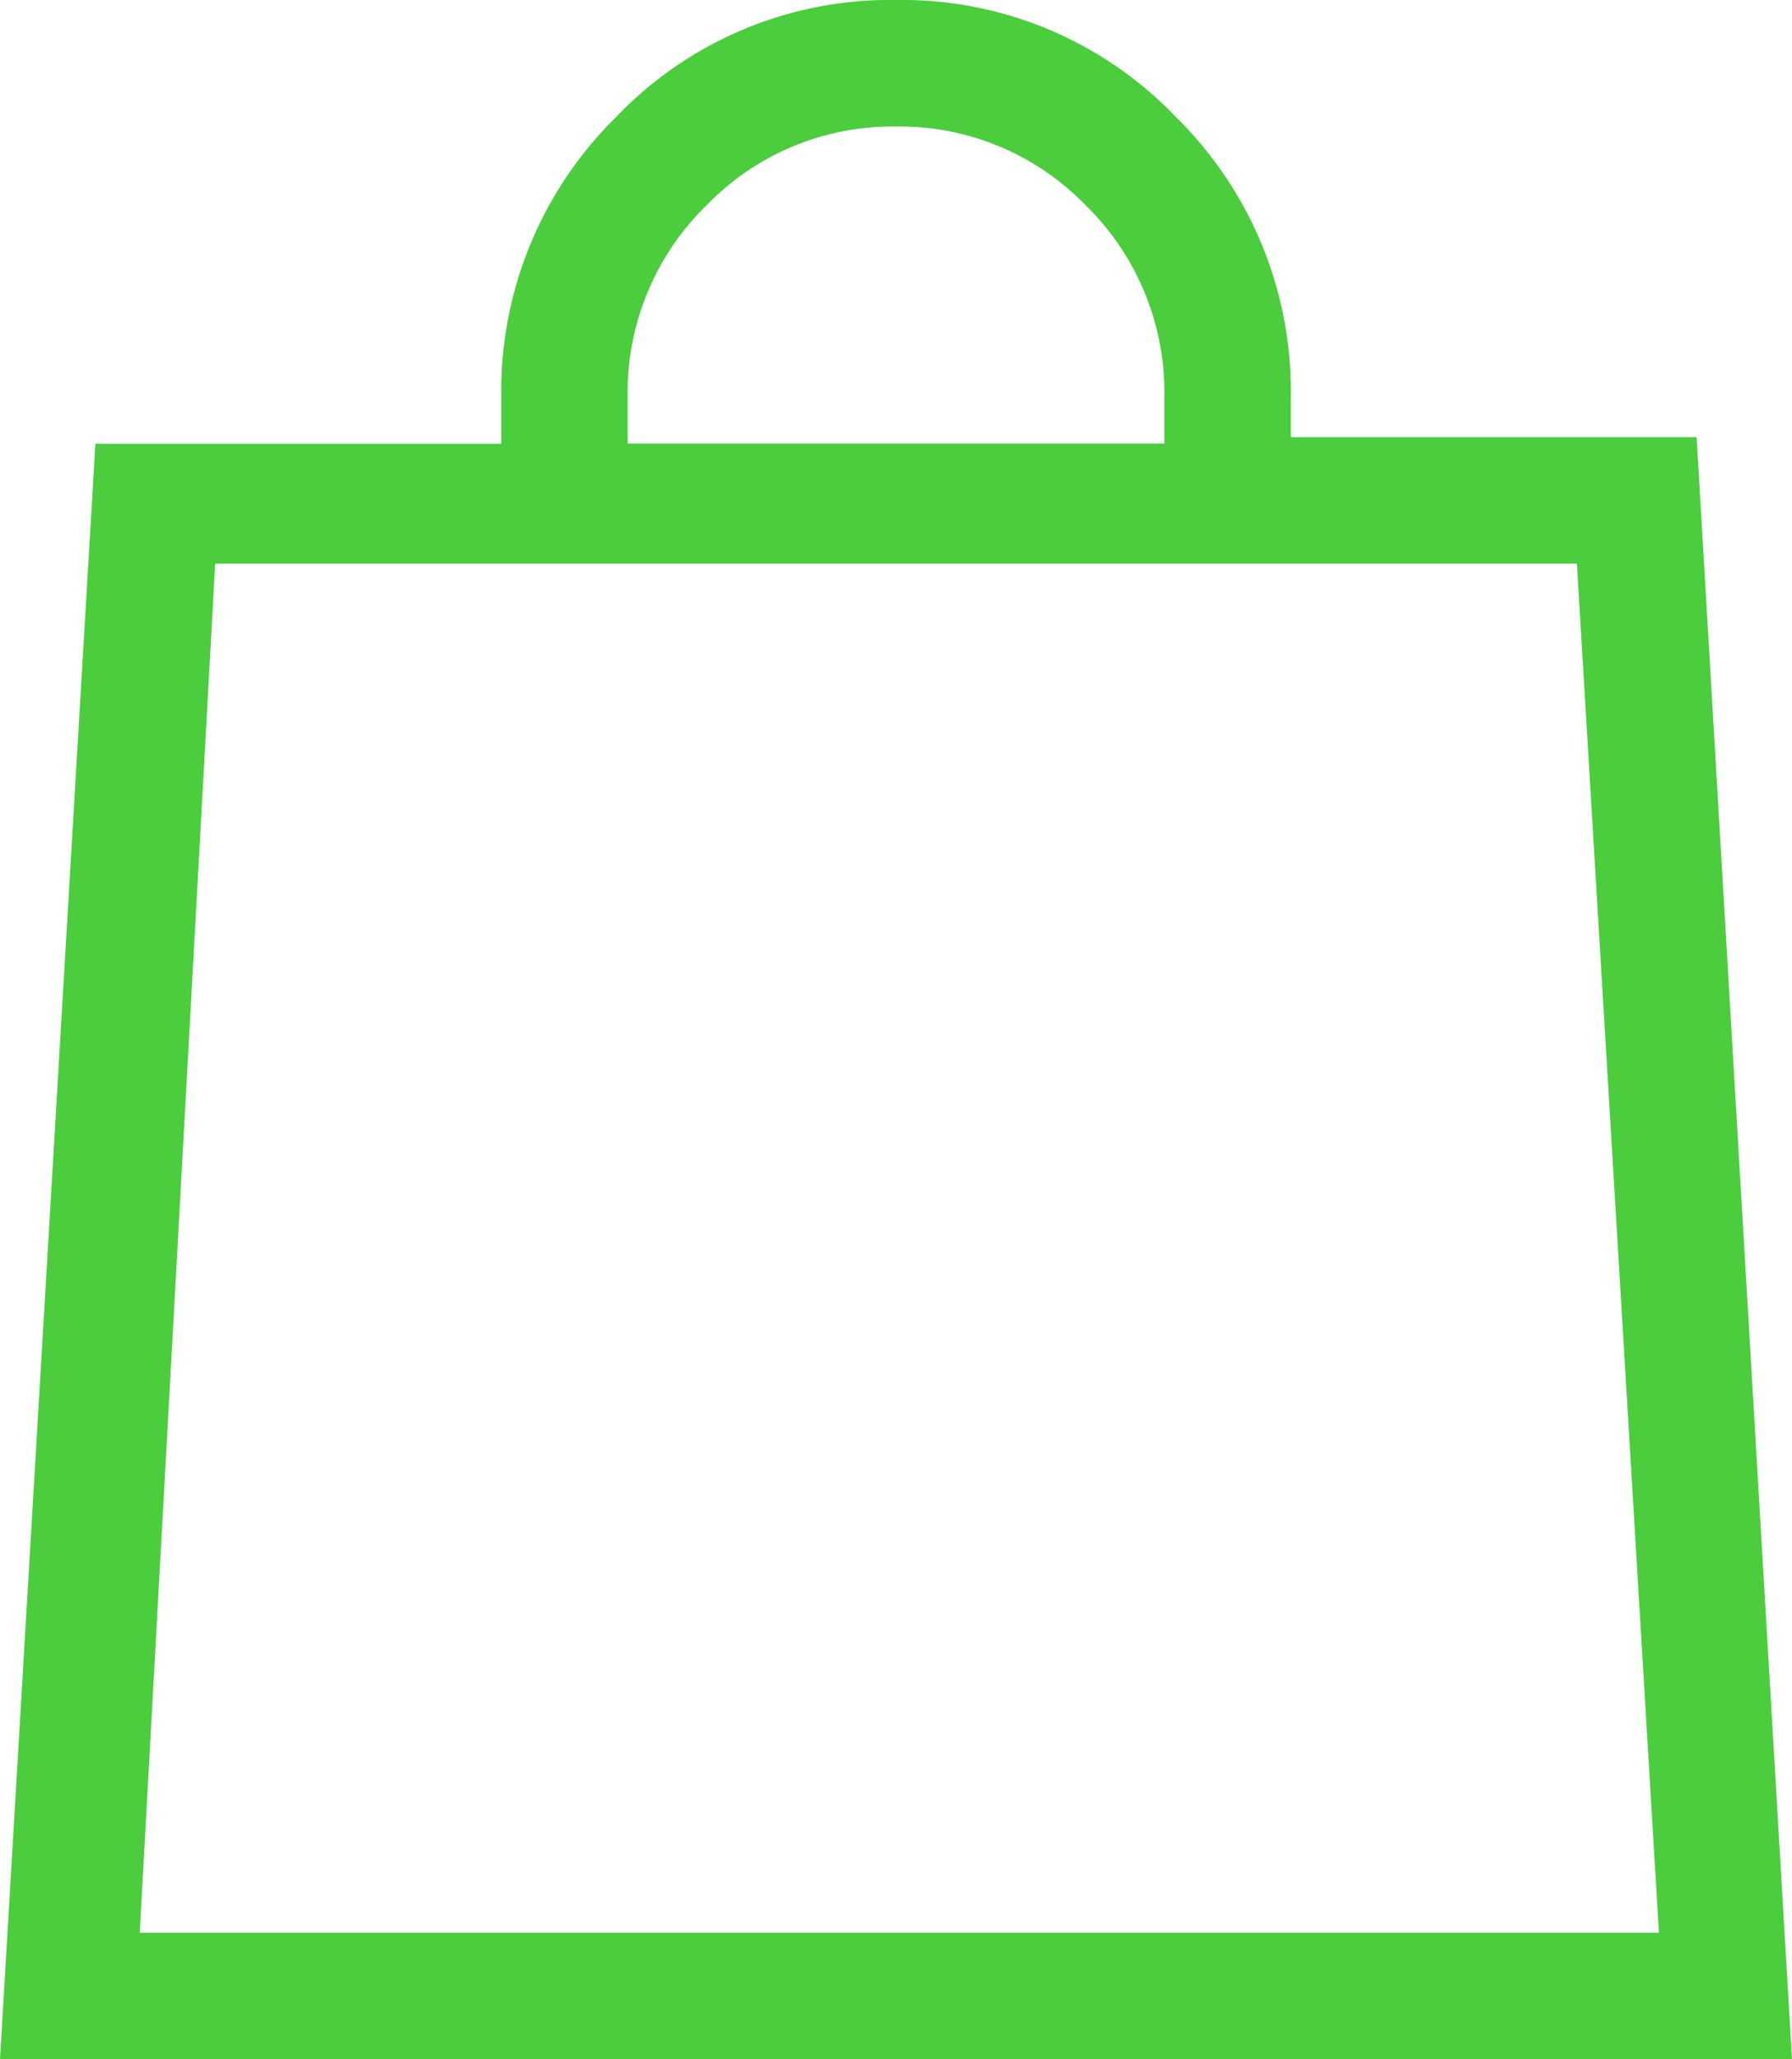 <svg xmlns="http://www.w3.org/2000/svg" width="25.25" height="29" viewBox="0 0 25.25 29"><path d="M11.281-22.312H5.563v-.562a5.414,5.414,0,0,0-1.625-3.953A5.337,5.337,0,0,0,0-28.469a5.337,5.337,0,0,0-3.937,1.641,5.414,5.414,0,0,0-1.625,3.953v.656h-5.719L-12.625.531h25.25ZM9.594-20.531,10.75-1.25H-10.656l1.063-19.281ZM-3.781-22.875a3.679,3.679,0,0,1,1.109-2.7A3.642,3.642,0,0,1,0-26.687a3.642,3.642,0,0,1,2.672,1.109,3.679,3.679,0,0,1,1.109,2.7v.656H-3.781Z" transform="translate(12.625 28.469)" fill="#4bcd3e"/></svg>